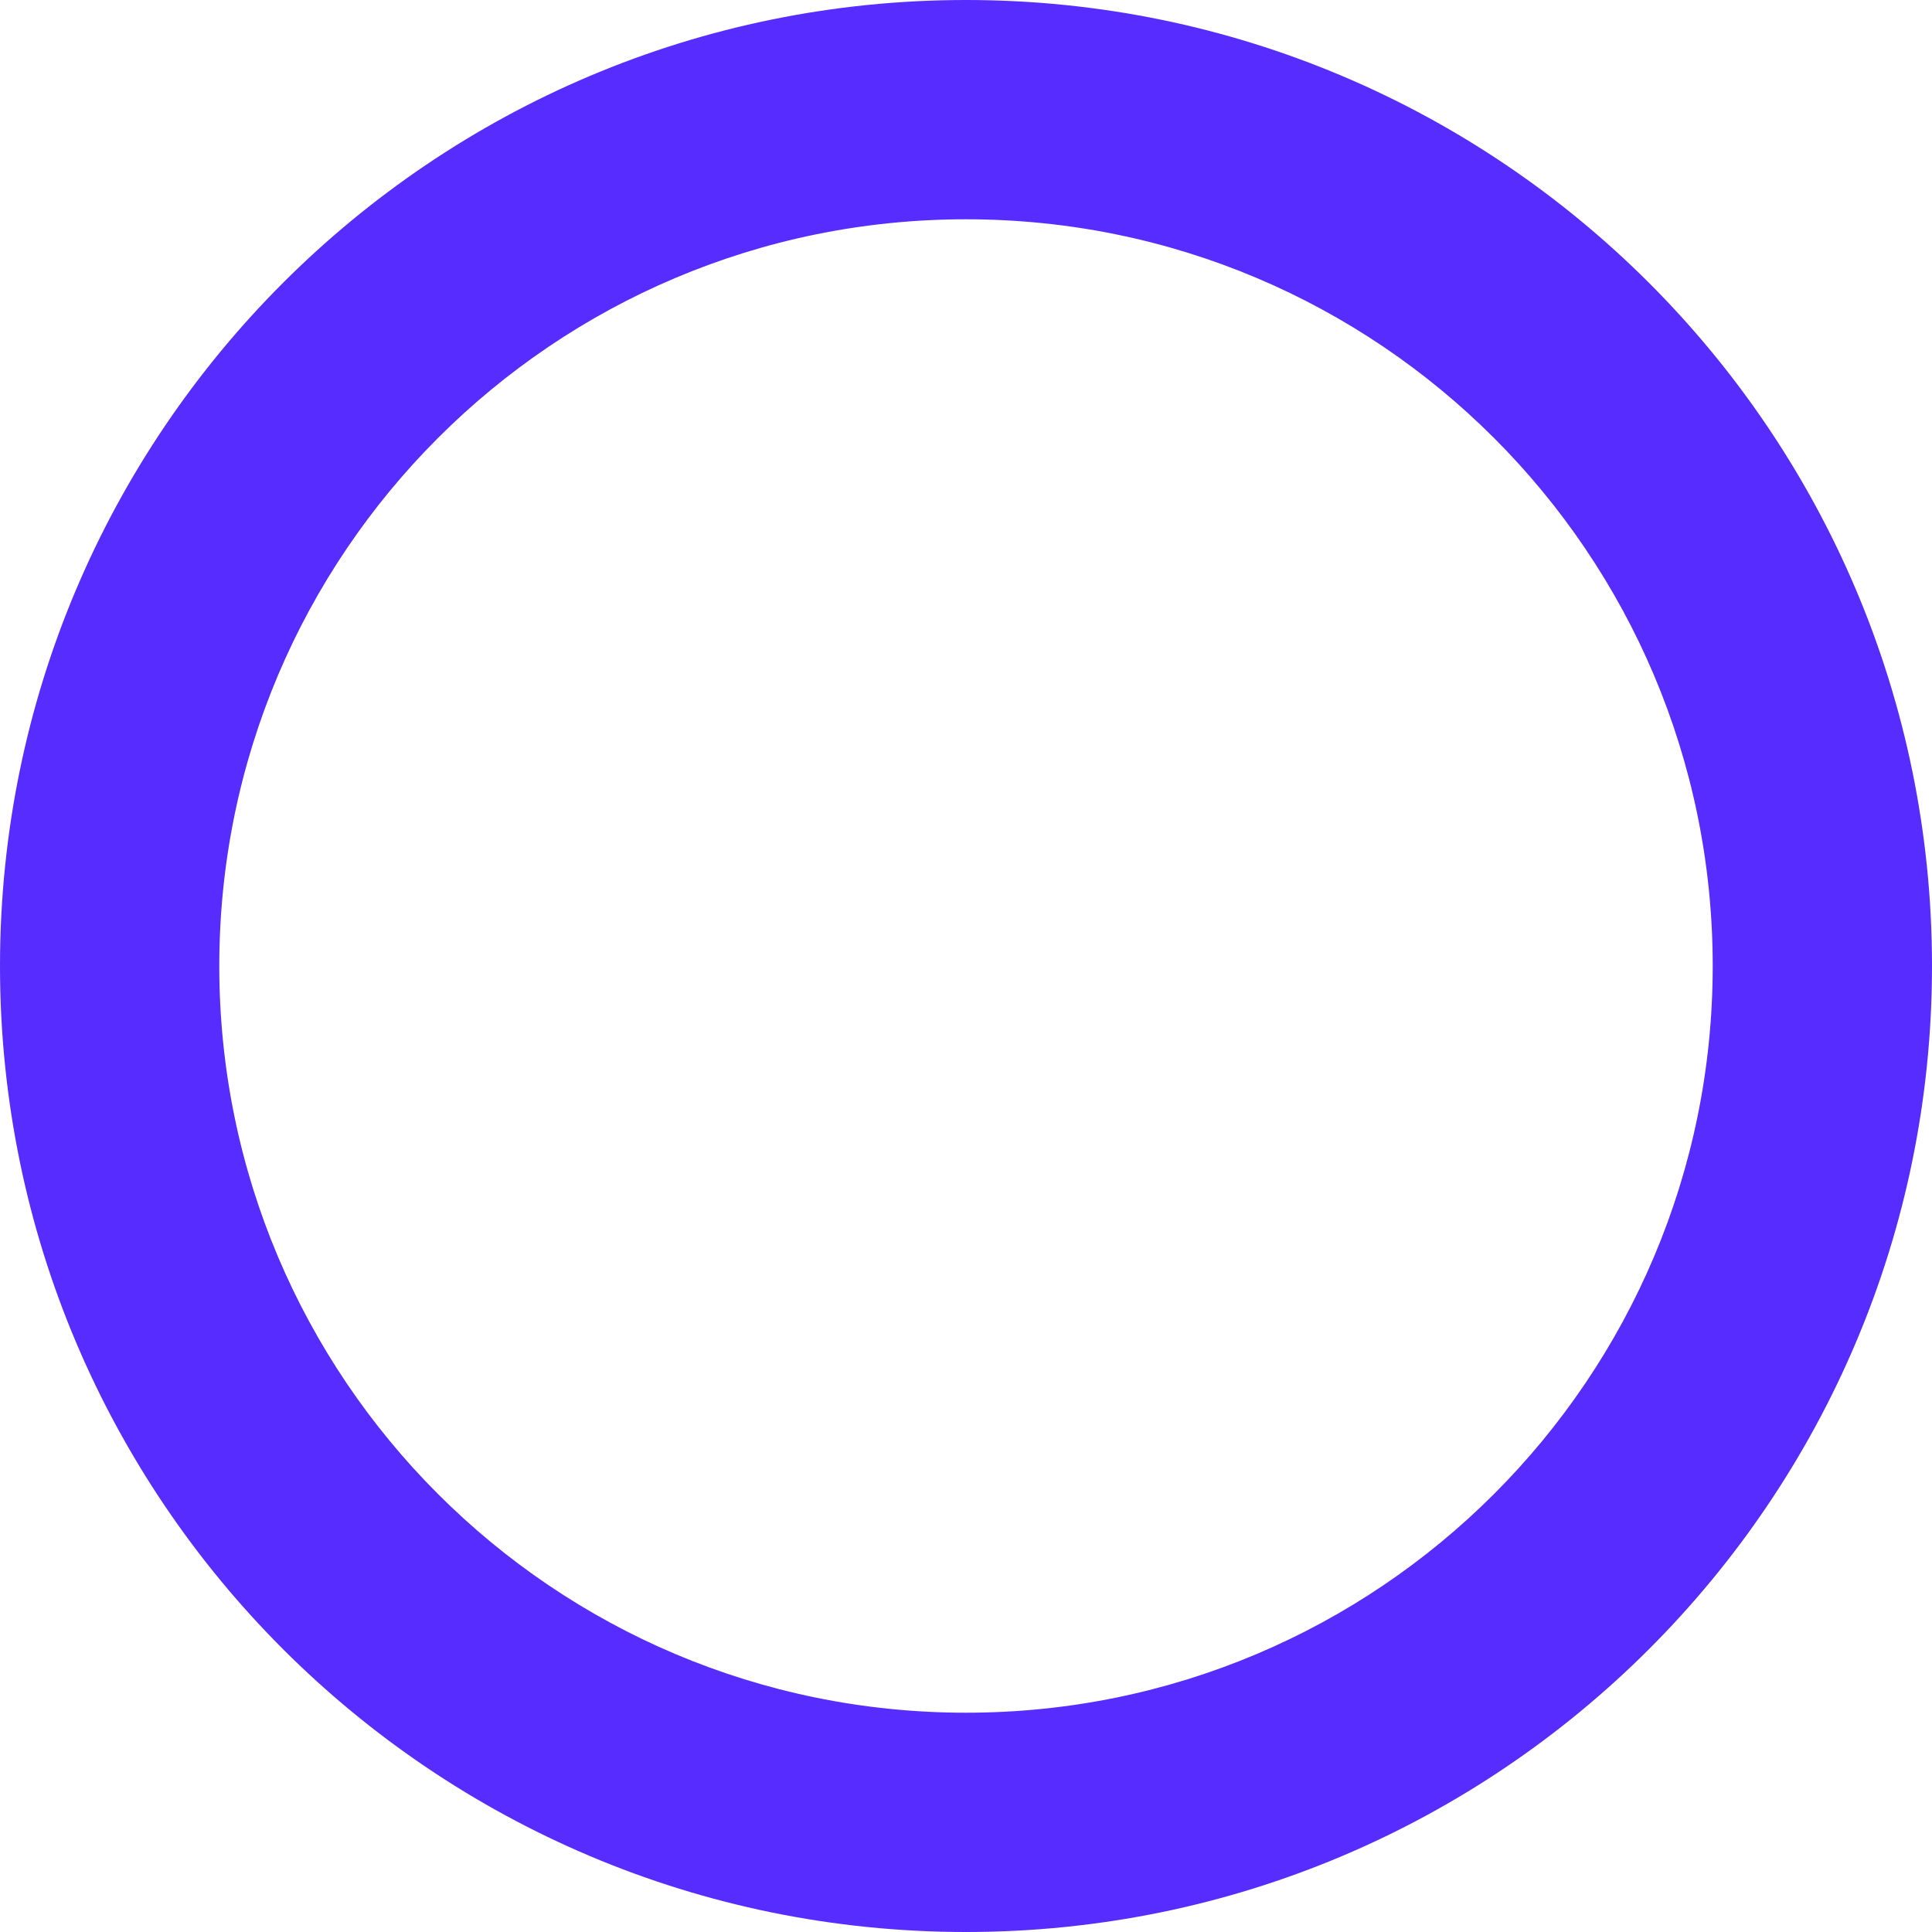 <svg width="34" height="34" viewBox="0 0 34 34" fill="none" xmlns="http://www.w3.org/2000/svg">
<path d="M34 17C34 26.389 26.389 34 17 34C7.611 34 0 26.389 0 17C0 7.611 7.611 0 17 0C26.389 0 34 7.611 34 17ZM3.859 17C3.859 24.258 9.742 30.141 17 30.141C24.258 30.141 30.141 24.258 30.141 17C30.141 9.742 24.258 3.859 17 3.859C9.742 3.859 3.859 9.742 3.859 17Z" fill="#562CFF"/>
</svg>
